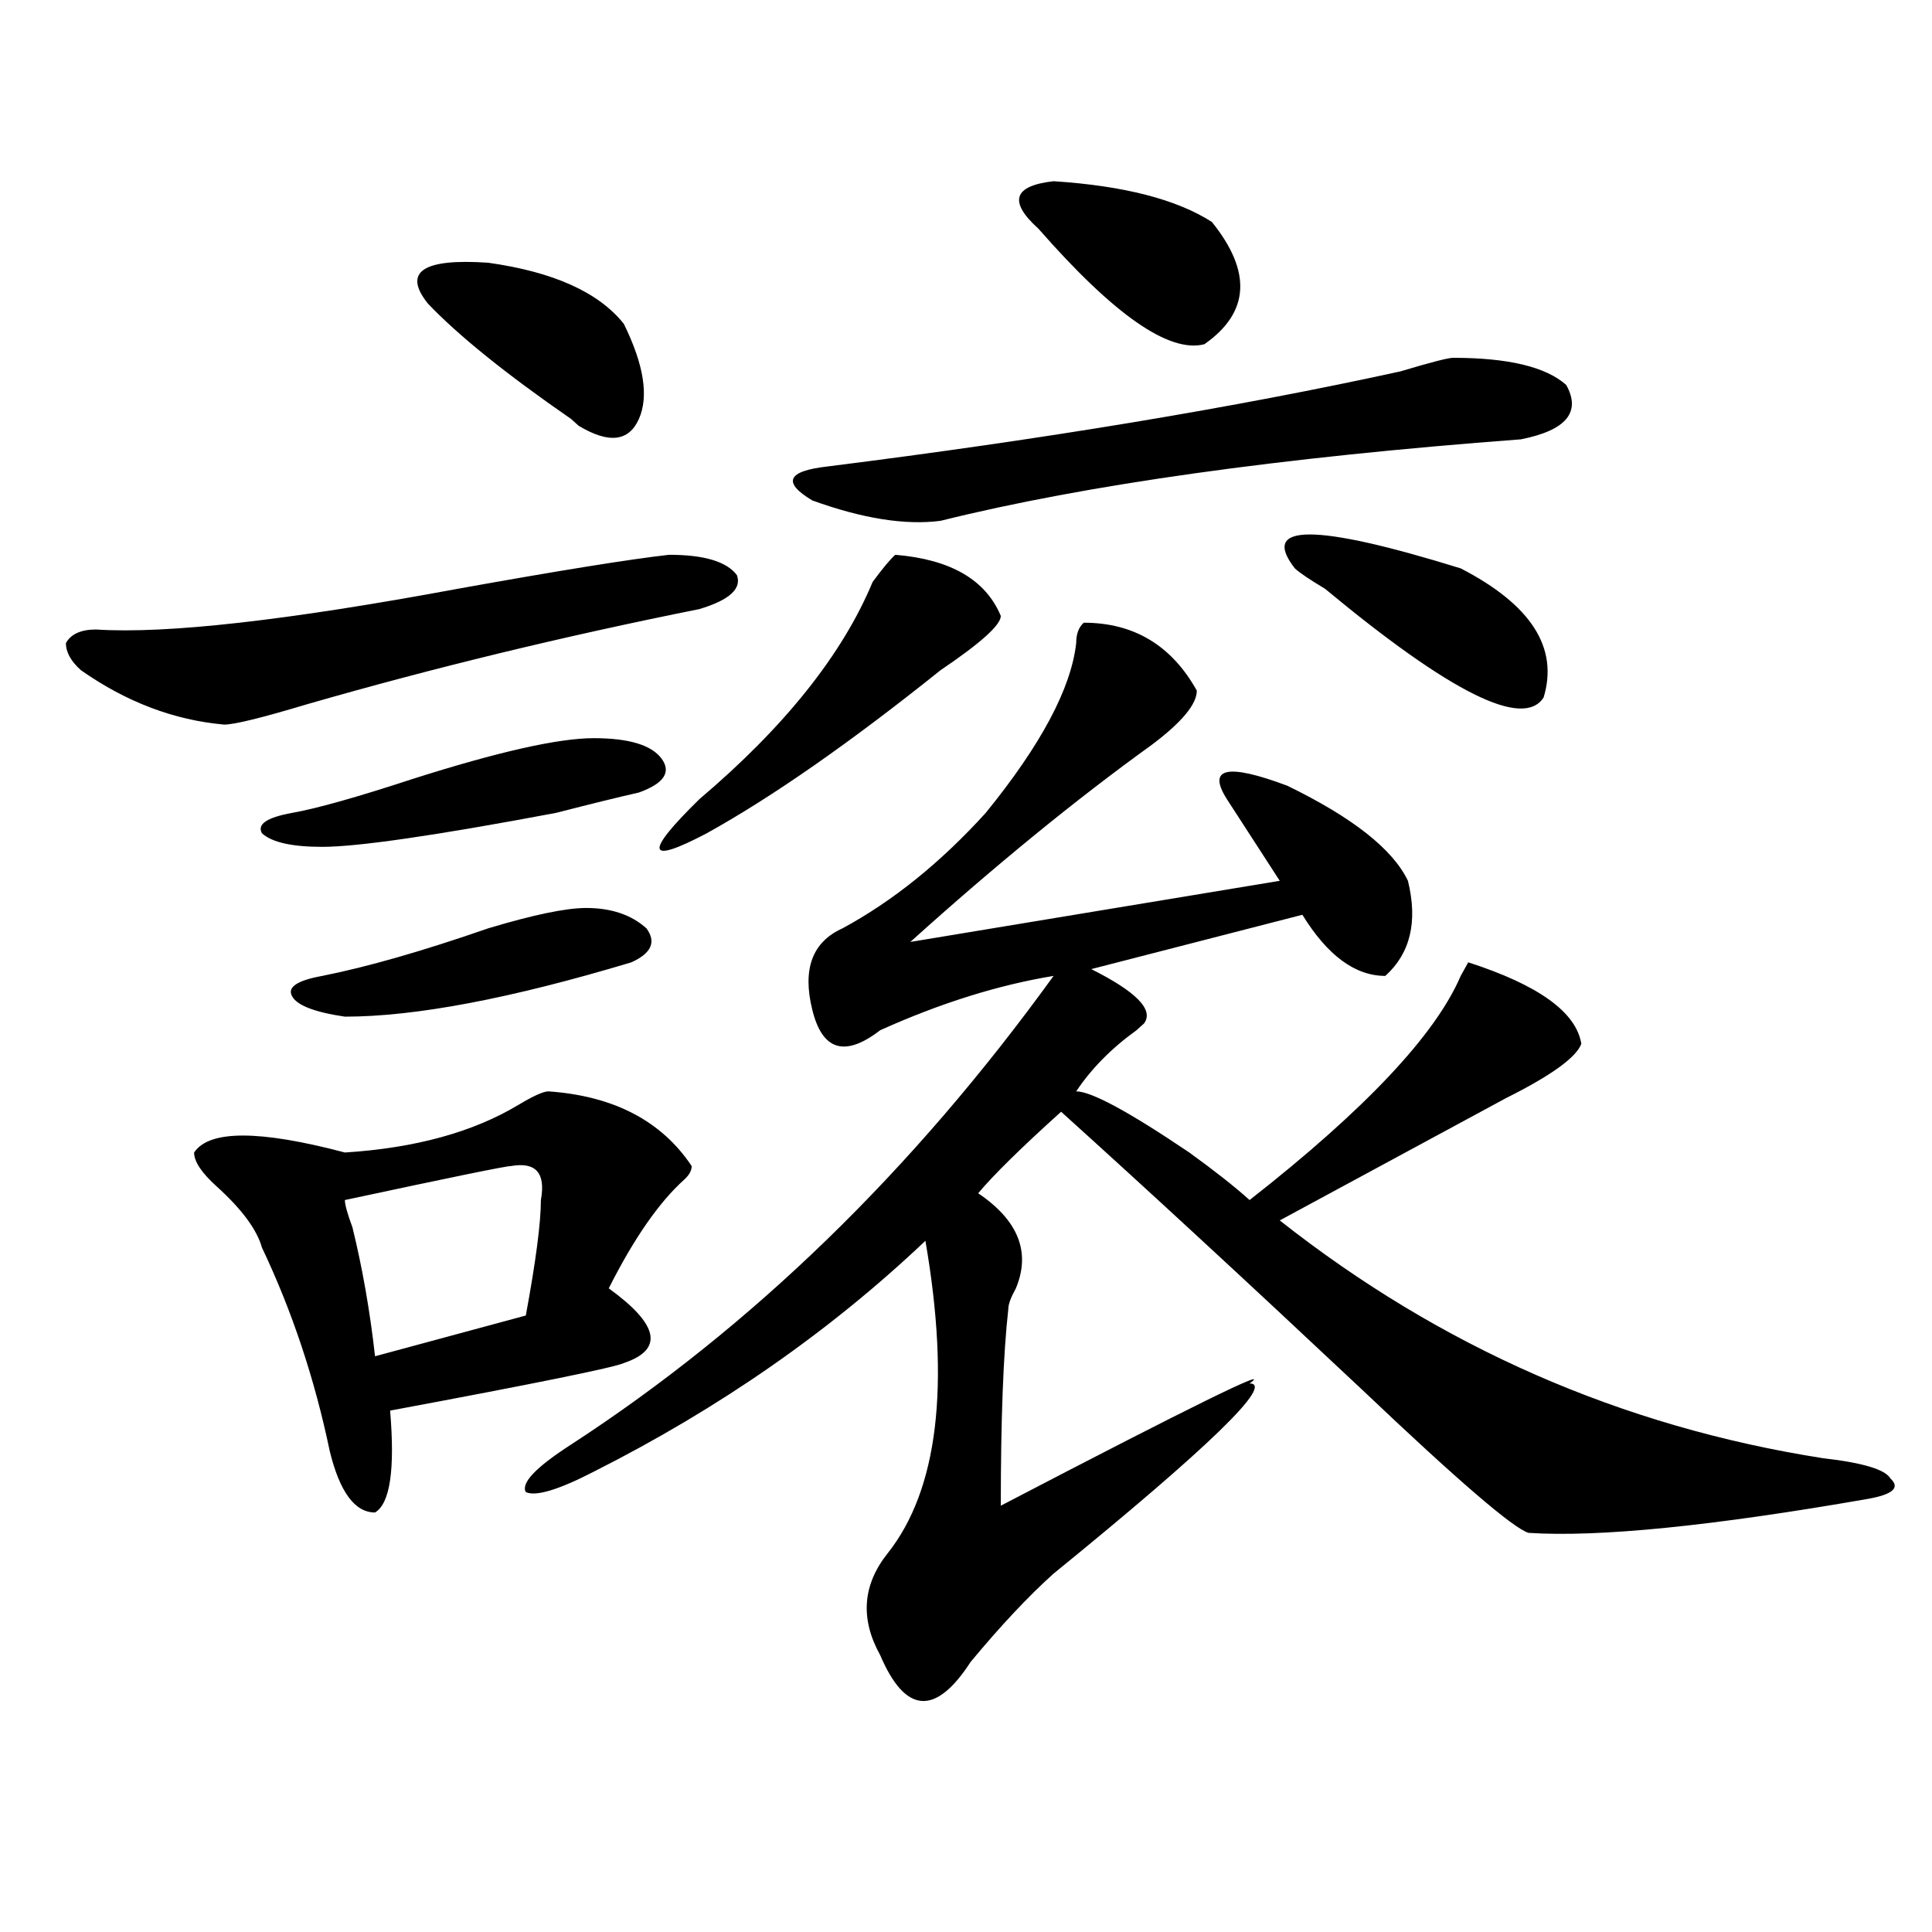 <?xml version="1.0" encoding="utf-8"?>
<!-- Generator: Adobe Illustrator 16.0.0, SVG Export Plug-In . SVG Version: 6.00 Build 0)  -->
<!DOCTYPE svg PUBLIC "-//W3C//DTD SVG 1.1//EN" "http://www.w3.org/Graphics/SVG/1.1/DTD/svg11.dtd">
<svg version="1.1" id="图层_1" xmlns="http://www.w3.org/2000/svg" xmlns:xlink="http://www.w3.org/1999/xlink" x="0px" y="0px"
	 width="1000px" height="1000px" viewBox="0 0 1000 1000" enable-background="new 0 0 1000 1000" xml:space="preserve">
<path d="M346.309,287.156c18.171,0,29.878,3.516,35.121,10.547c2.562,7.031-3.902,12.909-19.512,17.578
	c-70.242,14.063-137.923,30.487-202.921,49.219c-23.414,7.031-37.743,10.547-42.926,10.547c-26.036-2.307-50.73-11.7-74.145-28.125
	c-5.244-4.669-7.805-9.338-7.805-14.063c2.561-4.669,7.805-7.031,15.609-7.031c36.402,2.362,98.839-4.669,187.312-21.094
	C289.055,295.396,325.456,289.519,346.309,287.156z M283.871,564.891c33.78,2.362,58.535,15.271,74.145,38.672
	c0,2.362-1.341,4.725-3.902,7.031c-13.048,11.756-26.035,30.487-39.023,56.25c25.976,18.787,28.598,31.641,7.805,38.672
	c-5.243,2.362-45.547,10.547-120.972,24.609c2.561,30.487,0,48.065-7.805,52.734c-10.426,0-18.231-10.547-23.414-31.641
	c-7.805-37.463-19.512-72.619-35.121-105.469c-2.622-9.338-10.426-19.885-23.414-31.641c-7.805-7.031-11.707-12.854-11.707-17.578
	c7.805-11.7,33.78-11.7,78.047,0c36.402-2.307,66.339-10.547,89.753-24.609C276.066,567.253,281.25,564.891,283.871,564.891z
	 M307.285,382.078c18.171,0,29.878,3.516,35.121,10.547c5.184,7.031,1.281,12.909-11.707,17.578
	c-10.426,2.362-24.755,5.878-42.926,10.547c-62.437,11.756-102.802,17.578-120.972,17.578c-15.609,0-26.036-2.307-31.219-7.031
	c-2.622-4.669,2.561-8.185,15.609-10.547c12.988-2.307,33.78-8.185,62.438-17.578C257.836,389.109,289.055,382.078,307.285,382.078z
	 M303.383,469.969c12.988,0,23.414,3.516,31.219,10.547c5.184,7.031,2.562,12.909-7.805,17.578
	c-62.438,18.787-111.887,28.125-148.289,28.125c-15.609-2.307-24.755-5.822-27.316-10.547c-2.622-4.669,2.561-8.185,15.609-10.547
	c23.414-4.669,52.011-12.854,85.851-24.609C276.066,473.484,292.957,469.969,303.383,469.969z M264.359,603.563
	c-2.621,0-31.218,5.878-85.851,17.578c0,2.362,1.281,7.031,3.902,14.063c5.183,21.094,9.085,43.396,11.707,66.797
	c25.975-7.031,52.011-14.063,78.046-21.094c5.184-28.125,7.805-48.01,7.805-59.766C282.53,607.078,277.348,601.256,264.359,603.563z
	 M221.434,157.078c-13.048-16.369-2.622-23.4,31.218-21.094c33.78,4.725,57.194,15.271,70.242,31.641
	c10.366,21.094,12.988,37.519,7.805,49.219c-5.243,11.756-15.609,12.909-31.219,3.516l-3.902-3.516
	C261.738,193.443,237.043,173.503,221.434,157.078z M560.938,322.313c25.976,0,45.487,11.756,58.535,35.156
	c0,7.031-7.805,16.425-23.414,28.125c-39.023,28.125-80.668,62.128-124.875,101.953l191.215-31.641l-27.316-42.188
	c-10.426-16.369,0-18.731,31.219-7.031c33.78,16.425,54.633,32.85,62.438,49.219c5.184,21.094,1.281,37.519-11.707,49.219
	c-15.609,0-29.938-10.547-42.926-31.641L564.84,501.609c23.414,11.756,32.5,21.094,27.316,28.125l-3.902,3.516
	c-13.048,9.394-23.414,19.94-31.219,31.641c7.805,0,27.316,10.547,58.535,31.641c12.988,9.394,23.414,17.578,31.219,24.609
	c59.816-46.856,96.218-85.528,109.266-116.016l3.902-7.031c36.402,11.756,55.914,25.818,58.535,42.188
	c-2.621,7.031-15.609,16.425-39.023,28.125c-39.023,21.094-78.047,42.188-117.07,63.281
	c83.23,65.644,176.887,106.678,280.969,123.047c20.793,2.362,32.5,5.878,35.121,10.547c5.184,4.725,1.281,8.24-11.707,10.547
	c-80.668,14.063-139.203,19.94-175.605,17.578c-7.805-2.307-36.462-26.916-85.852-73.828
	c-59.876-56.25-111.887-104.26-156.094-144.141c-20.853,18.787-35.121,32.85-42.926,42.188
	c20.793,14.063,27.316,30.487,19.512,49.219c-2.621,4.725-3.902,8.24-3.902,10.547c-2.621,23.456-3.902,57.459-3.902,101.953
	c98.84-51.525,141.766-72.619,128.777-63.281c12.988,0-20.853,32.85-101.461,98.438c-13.048,11.7-27.316,26.916-42.926,45.703
	c-18.23,28.125-33.84,26.916-46.828-3.516c-10.426-18.787-9.146-36.365,3.902-52.734c25.976-32.794,32.5-86.682,19.512-161.719
	c-49.449,46.912-106.704,86.737-171.703,119.531c-18.23,9.394-29.938,12.909-35.121,10.547c-2.621-4.669,5.184-12.854,23.414-24.609
	c93.656-60.919,176.887-141.778,249.75-242.578c-28.657,4.725-58.535,14.063-89.754,28.125
	c-18.23,14.063-29.938,10.547-35.121-10.547c-5.243-21.094,0-35.156,15.609-42.188c25.976-14.063,50.73-33.947,74.145-59.766
	c28.598-35.156,44.207-64.435,46.828-87.891C557.035,328.19,558.316,324.675,560.938,322.313z M463.379,287.156
	c28.598,2.362,46.828,12.909,54.633,31.641c0,4.725-10.426,14.063-31.219,28.125c-46.828,37.519-87.192,65.644-120.973,84.375
	c-31.219,16.425-32.56,10.547-3.902-17.578c44.207-37.463,74.145-74.981,89.754-112.5
	C456.855,294.188,460.758,289.519,463.379,287.156z M752.152,185.203c28.598,0,48.109,4.725,58.535,14.063
	c7.805,14.063,0,23.456-23.414,28.125c-124.875,9.394-225.055,23.456-300.48,42.188c-18.23,2.362-40.364-1.153-66.34-10.547
	c-15.609-9.338-13.048-15.216,7.805-17.578c111.827-14.063,210.727-30.432,296.578-49.219
	C740.445,187.565,749.531,185.203,752.152,185.203z M537.523,118.406c-15.609-14.063-13.048-22.247,7.805-24.609
	c36.402,2.362,63.719,9.394,81.949,21.094c20.793,25.818,19.512,46.912-3.902,63.281
	C605.145,182.896,576.547,162.956,537.523,118.406z M670.203,294.188c-18.23-23.4,10.366-23.4,85.852,0
	c36.402,18.787,50.73,41.034,42.926,66.797c-10.426,16.425-48.169-2.307-113.168-56.25
	C678.008,300.065,672.765,296.55,670.203,294.188z"/>
</svg>
